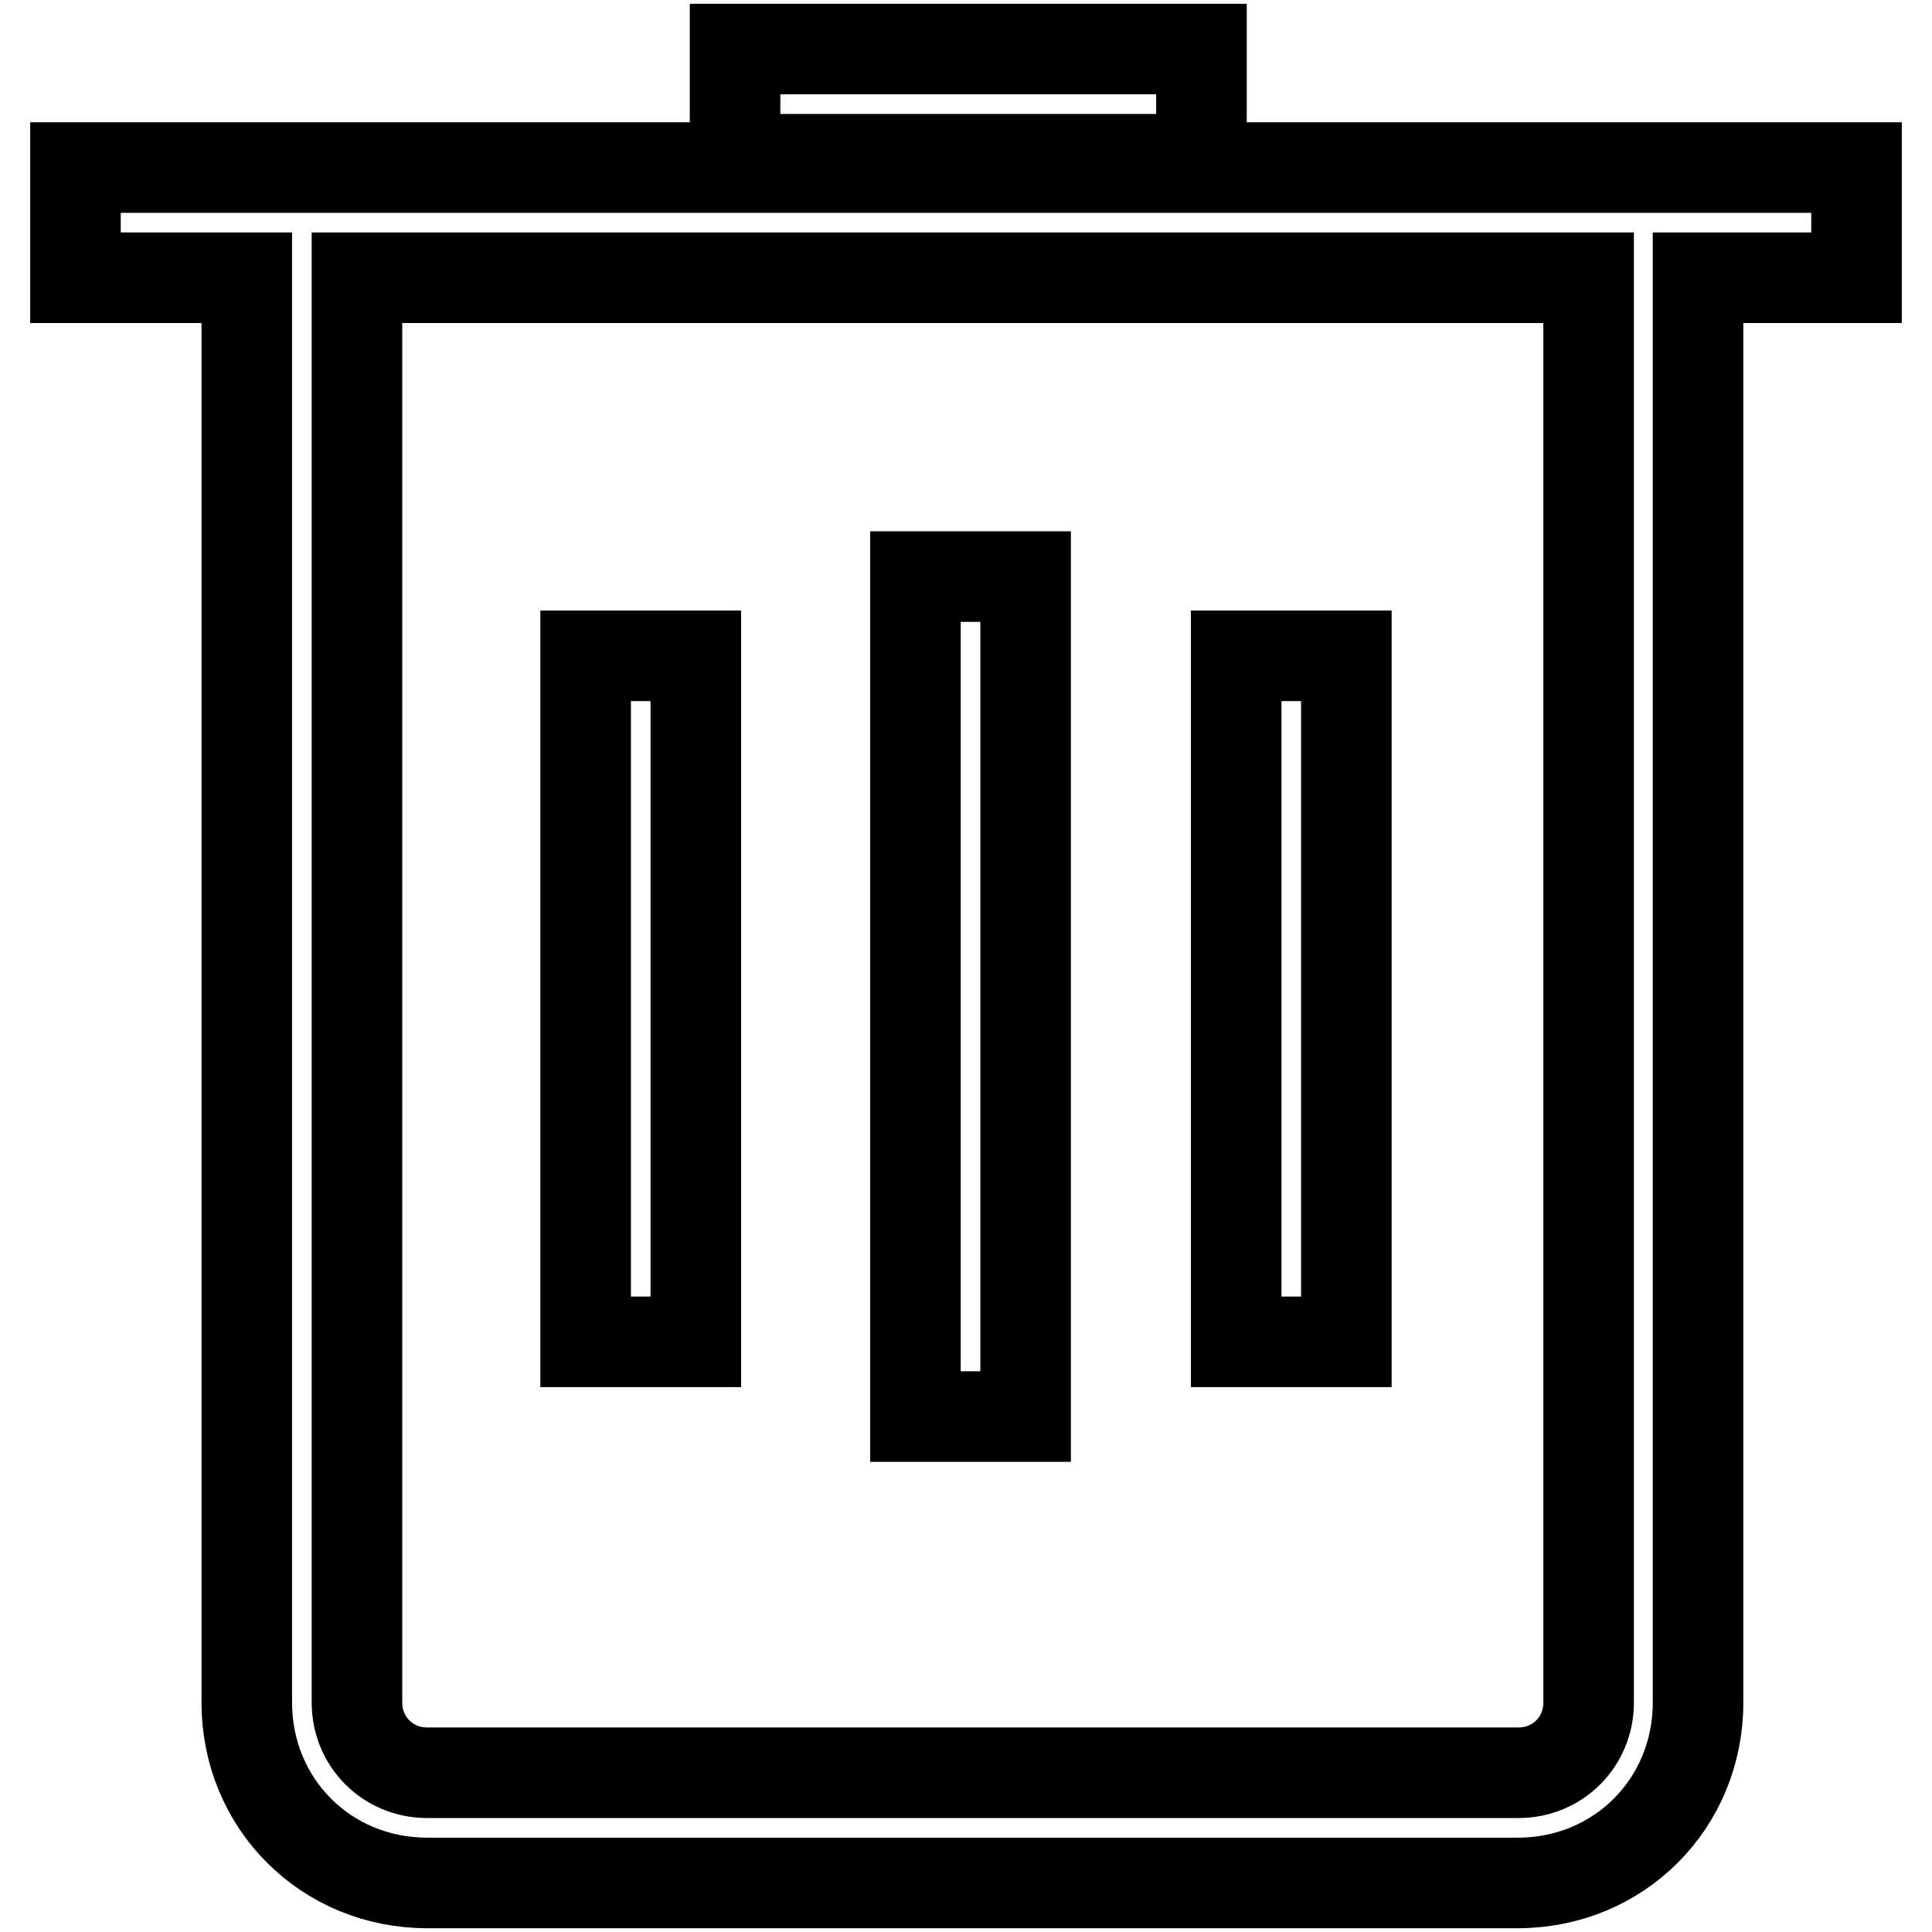 <?xml version="1.0" encoding="utf-8"?>
<!-- Svg Vector Icons : http://www.onlinewebfonts.com/icon -->
<!DOCTYPE svg PUBLIC "-//W3C//DTD SVG 1.1//EN" "http://www.w3.org/Graphics/SVG/1.1/DTD/svg11.dtd">
<svg version="1.1" xmlns="http://www.w3.org/2000/svg" xmlns:xlink="http://www.w3.org/1999/xlink" x="0px" y="0px" viewBox="0 0 256 256" enable-background="new 0 0 256 256" xml:space="preserve">
<g> <path stroke-width="12" fill-opacity="0" stroke="#000000"  d="M10,22.2v14.6h22.7v188.8c0,13.4,10.5,23.9,23.9,23.9h144.5c13.4,0,23.9-10.5,23.9-23.9V36.8h21V22.2H10z  M210.5,225.6c0,5.2-4.1,9.3-9.3,9.3H56.6c-5.2,0-9.3-4.1-9.3-9.3V36.8h163.2V225.6z M97.4,6.5h61.8v14.6H97.4V6.5z"/> <path stroke-width="12" fill-opacity="0" stroke="#000000"  d="M121.3,76.4h14.6v111.3h-14.6V76.4z M163.8,86.9h14.6v90.9h-14.6V86.9z M77.6,86.9h14.6v90.9H77.6V86.9z"/></g>
</svg>